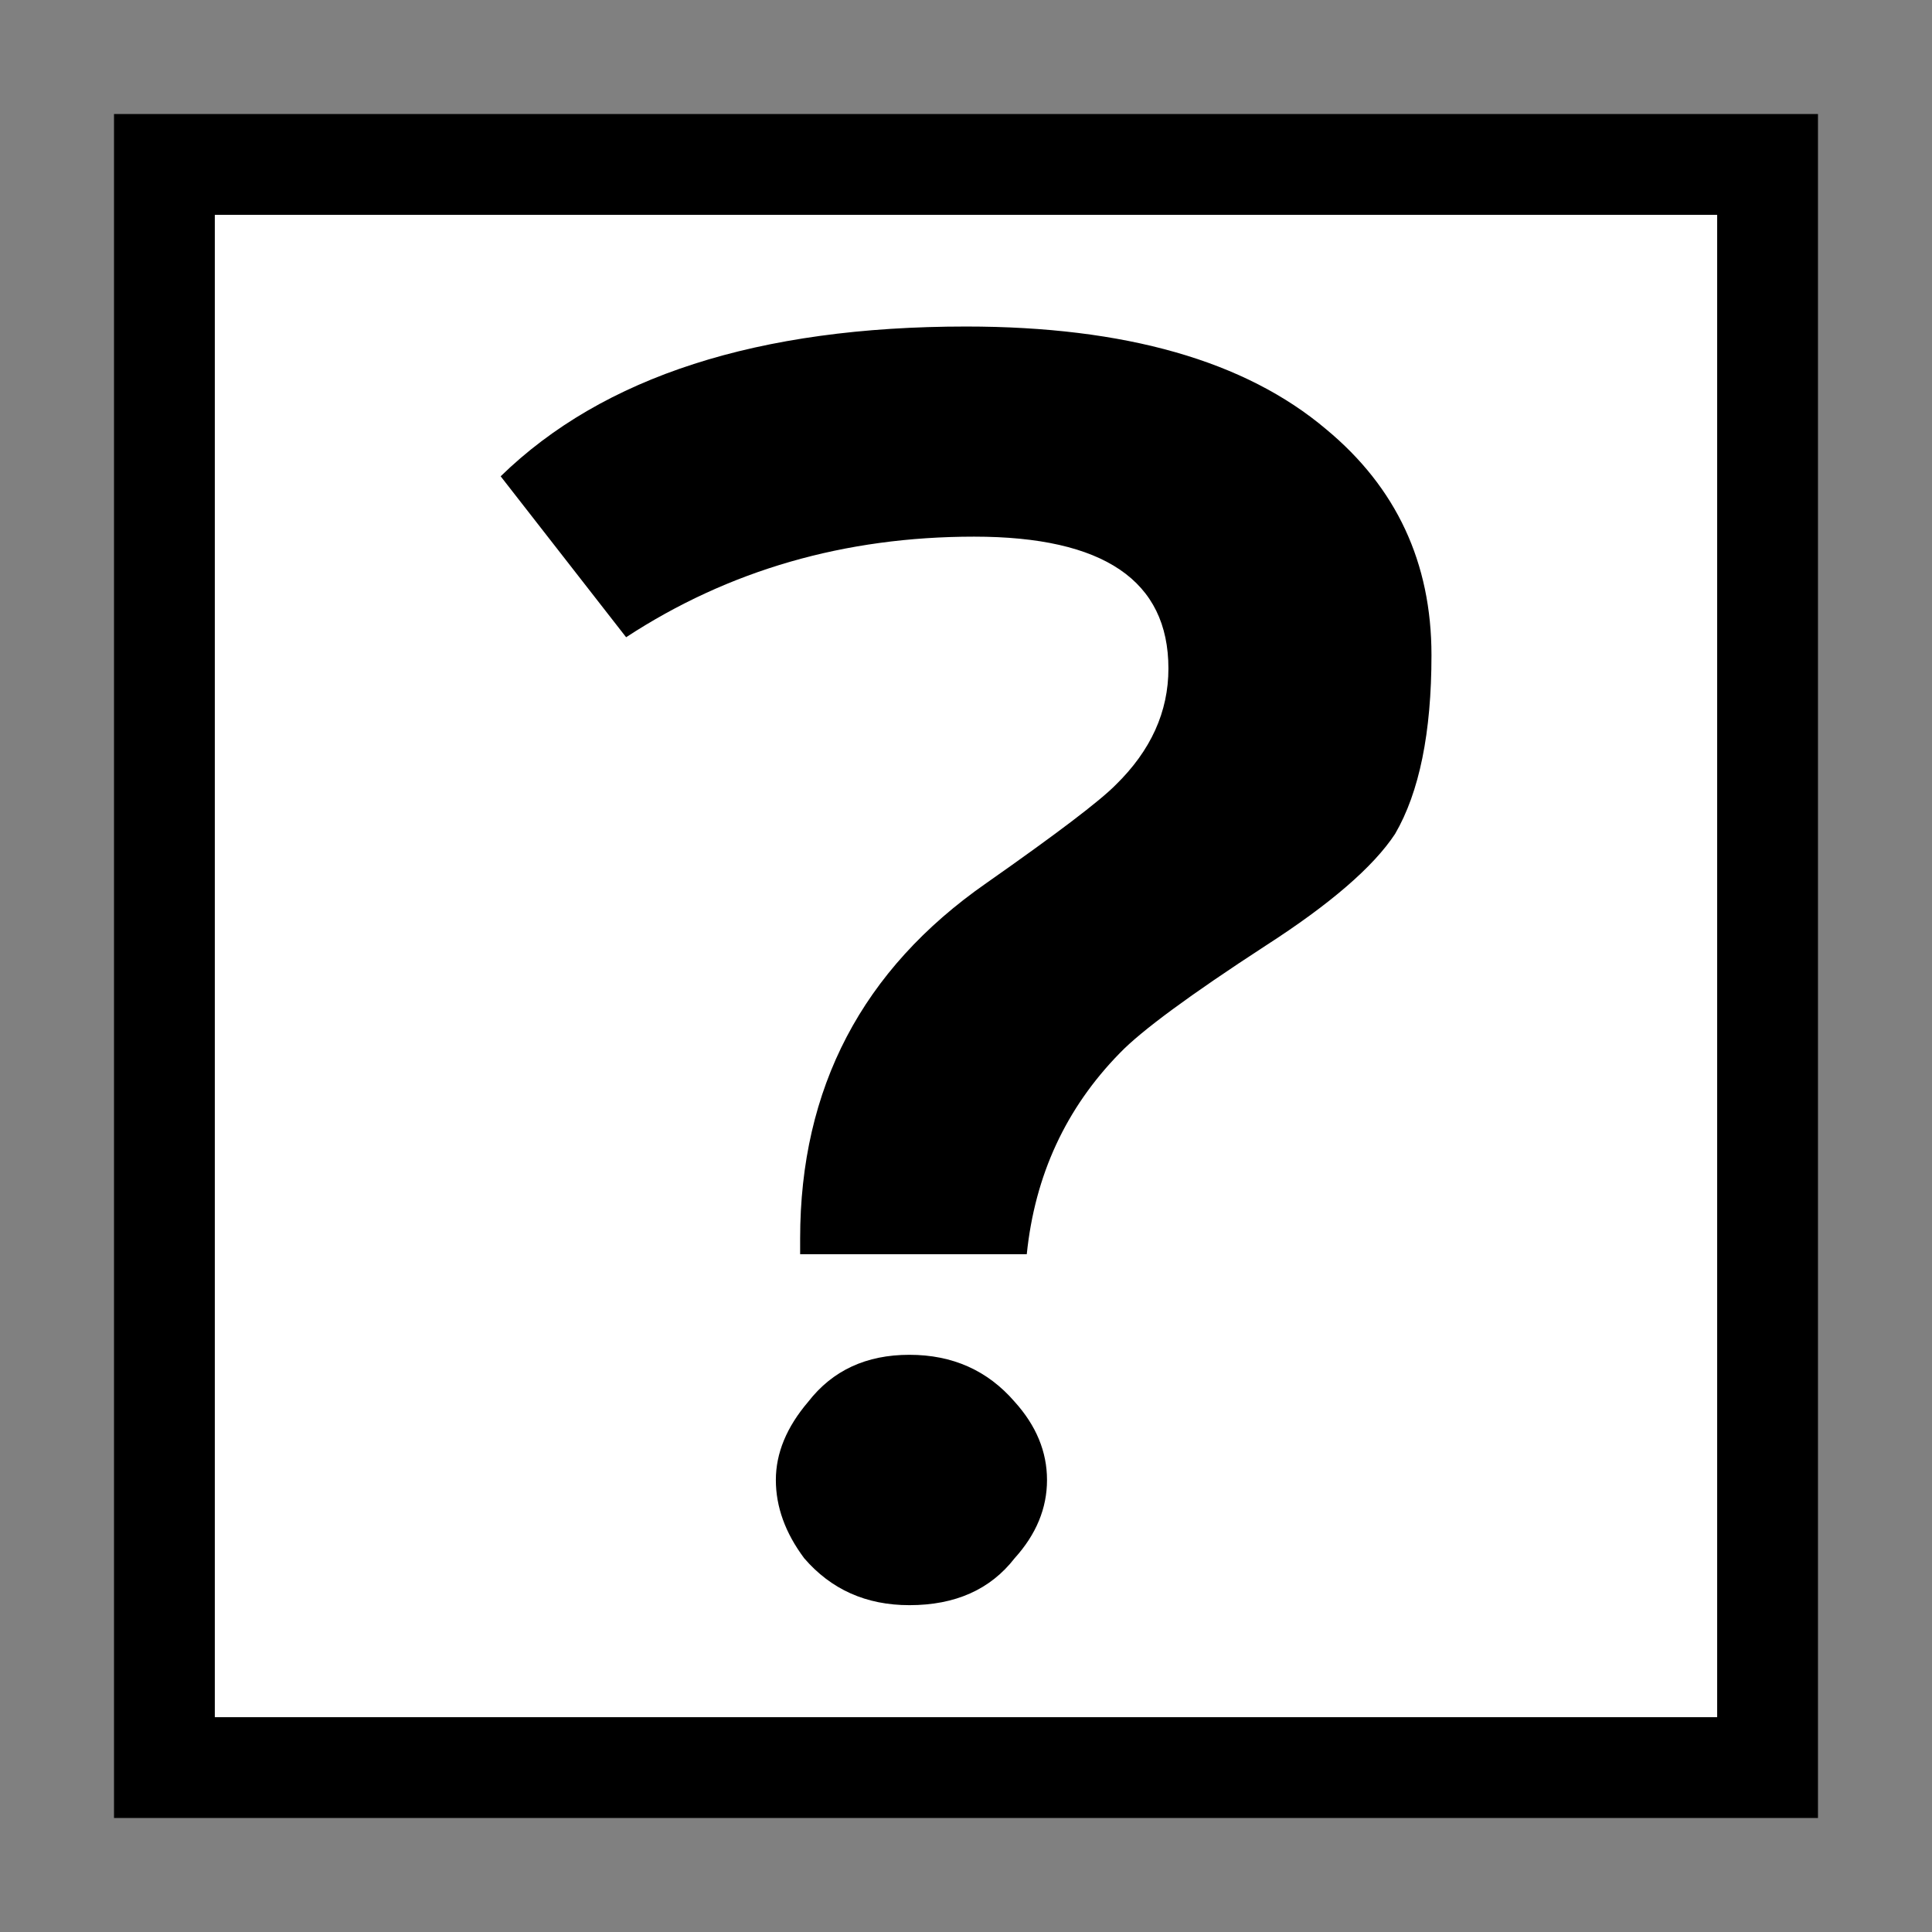 <?xml version="1.0" encoding="UTF-8" standalone="no"?>
<!DOCTYPE svg PUBLIC "-//W3C//DTD SVG 1.0//EN"
"http://www.w3.org/TR/2001/REC-SVG-20010904/DTD/svg10.dtd">
<!-- Created with Sodipodi ("http://www.sodipodi.com/") -->
<svg
   xmlns="http://www.w3.org/2000/svg"
   xmlns:xlink="http://www.w3.org/1999/xlink"
   version="1.0"
   x="0"
   y="0"
   width="109.134"
   height="109.134"
   id="svg602"
   xml:space="preserve"><rect width="100%" height="100%" fill="#808080" stroke="none"/><defs
   id="defs604" /><rect
   width="90.559"
   height="90.559"
   x="8.907"
   y="10.41"
   transform="translate(0.38,-1.122)"
   style="font-size:12;fill:#ffffff;fill-rule:evenodd;stroke:#000000;stroke-width:5.694;"
   id="rect645" /><path
   d="M 22.141 18.098 C 22.141 20.317 21.949 22.024 21.565 23.218 C 21.223 24.157 20.541 25.224 19.517 26.418 C 18.322 27.826 17.554 28.85 17.213 29.49 C 16.359 31.069 15.869 32.989 15.741 35.25 L 12.157 35.25 L 12.157 34.802 C 12.157 30.493 13.138 27.101 15.101 24.626 C 16.21 23.218 16.893 22.28 17.149 21.81 C 17.703 20.829 17.981 19.72 17.981 18.482 C 17.981 15.965 16.957 14.706 14.909 14.706 C 12.861 14.706 11.026 15.666 9.405 17.586 L 7.421 12.978 C 9.042 10.12 11.495 8.69 14.781 8.69 C 17.298 8.69 19.197 9.672 20.477 11.634 C 21.586 13.298 22.141 15.453 22.141 18.098 z M 16.061 41.714 C 16.061 42.525 15.89 43.272 15.549 43.954 C 15.165 44.85 14.61 45.298 13.885 45.298 C 13.202 45.298 12.647 44.85 12.221 43.954 C 11.922 43.229 11.773 42.482 11.773 41.714 C 11.773 40.946 11.943 40.2 12.285 39.474 C 12.669 38.578 13.202 38.13 13.885 38.13 C 14.567 38.13 15.122 38.578 15.549 39.474 C 15.89 40.157 16.061 40.904 16.061 41.714 z "
   transform="matrix(3.572,0,0,1.973,1.773,1.299)"
   style="font-size:64;font-weight:bold;font-family:Blue Highway Condensed;"
   id="path655" /></svg>
